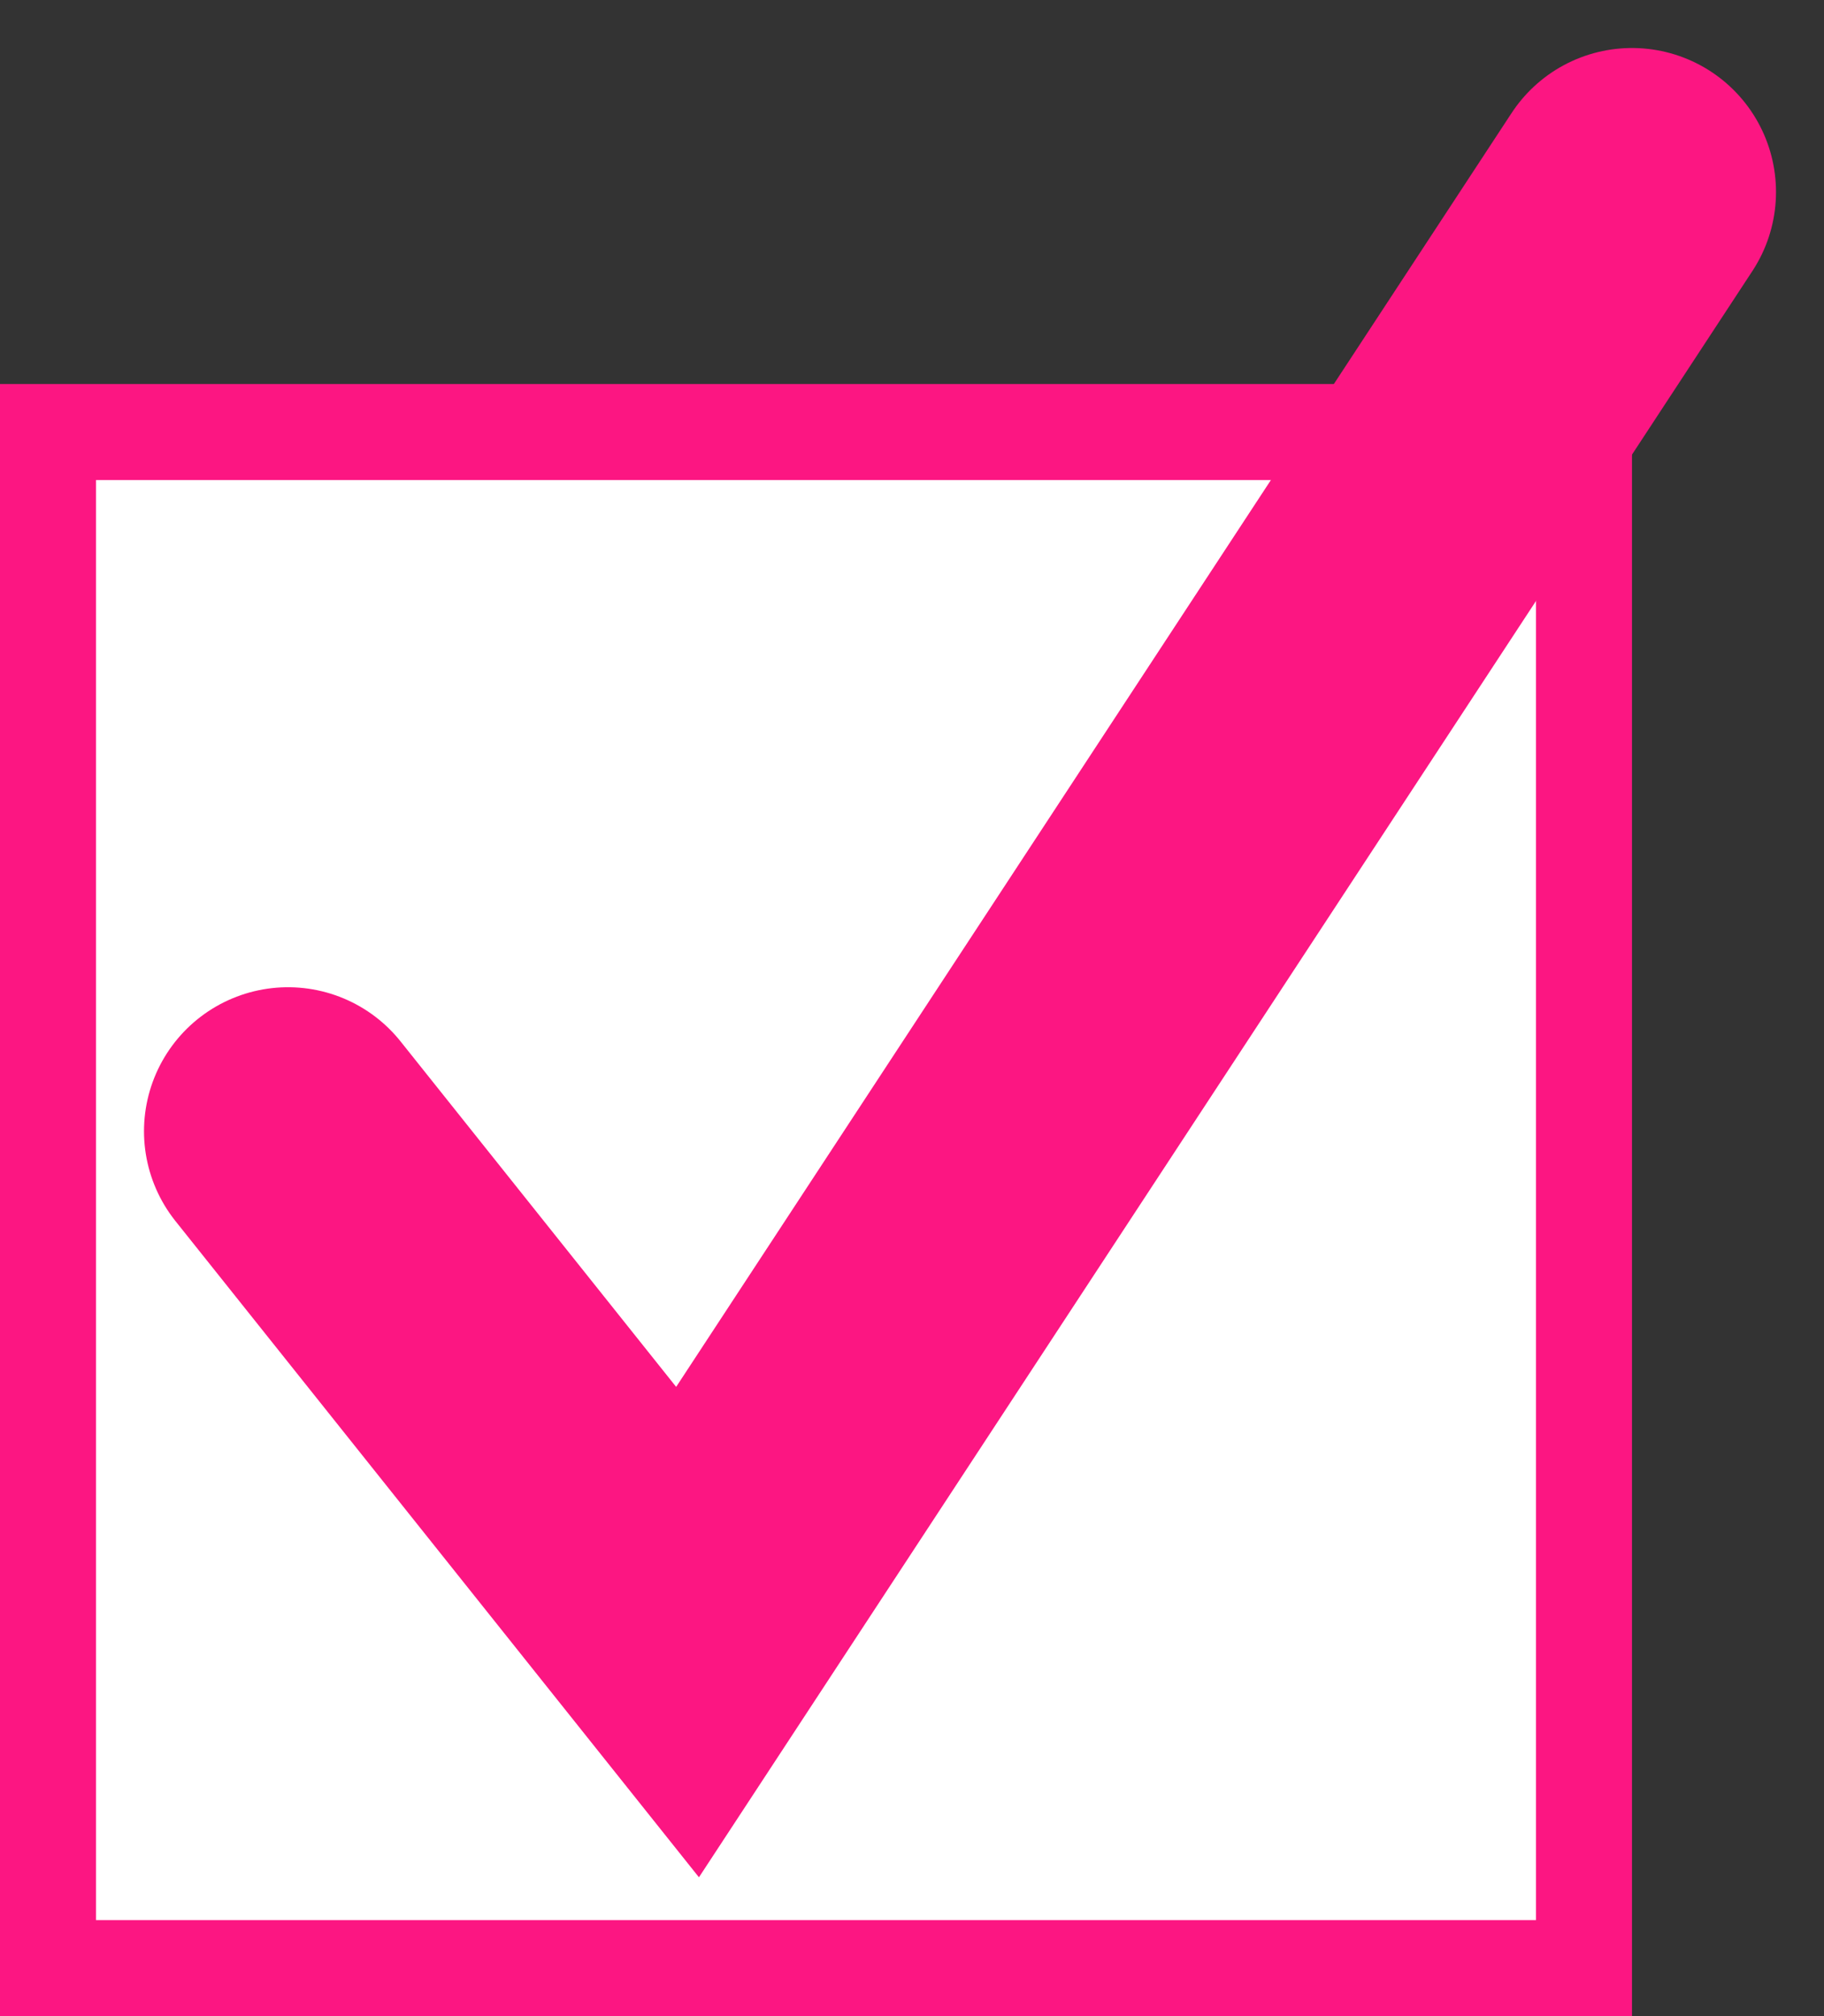 <svg width="19" height="21" viewBox="0 0 19 21" fill="none" xmlns="http://www.w3.org/2000/svg">
<rect x="0" y="0" width="19" height="21" fill="#333333" stroke="none"/>
<rect x="0.5" y="4.5" width="16" height="16" fill="white" stroke="#FC1682"/>
<path d="M3 11.783L7.162 17L17 2" stroke="#FC1682" stroke-width="3" stroke-linecap="round"/>
</svg>
